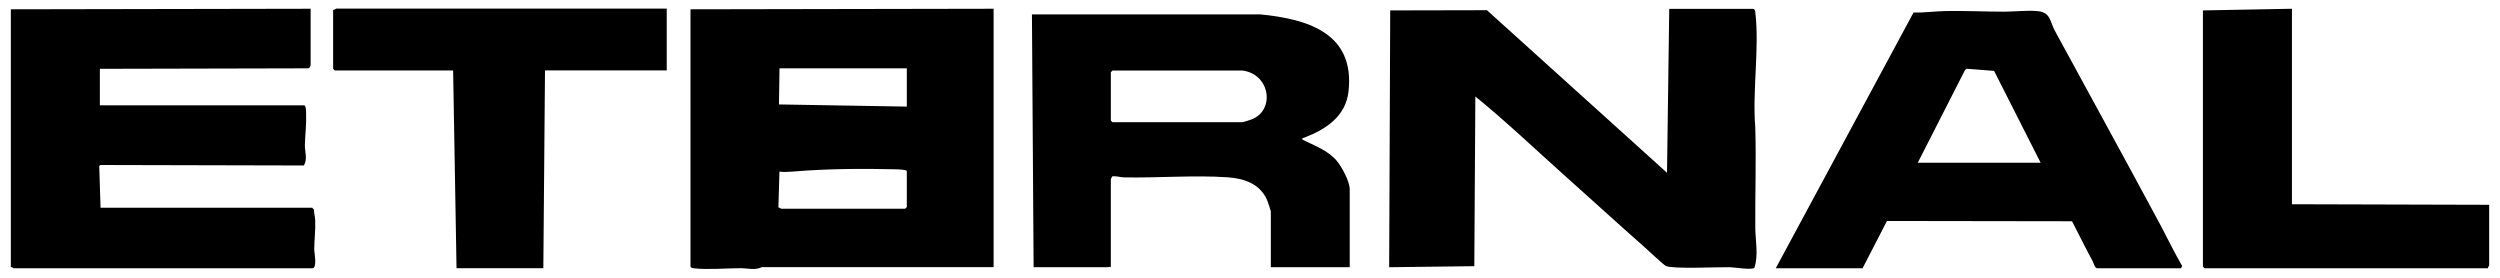 <?xml version="1.0" encoding="UTF-8"?>
<svg xmlns="http://www.w3.org/2000/svg" id="Background" viewBox="0 0 360 40">
  <path d="M143.08,1.26v37.21h-33.36c-1.07.49-1.97.15-3.06.15-2,0-4.78.24-6.67.02-.24-.03-.42-.02-.56-.25V1.34l43.66-.08ZM130.58,9.84h-18.33s-.08,5.2-.08,5.2l18.41.31v-5.5ZM112.49,30.06h17.85l.24-.24v-5.18c0-.21-1.24-.25-1.54-.26-4.84-.12-10.1-.08-14.93.33-.62.05-1.26.09-1.87,0l-.15,5.16c.14,0,.31.17.4.18ZM240.37,1.26l-.32,23.62L214.12,1.47l-13.93.03-.15,36.98,12.26-.15.15-24.44c4.51,3.67,8.72,7.7,13.06,11.57,3.76,3.35,7.51,6.79,11.28,10.11.55.48,2.71,2.53,3.1,2.73.92.47,7.65.14,9.24.18.68.02,3.03.42,3.49.1.63-1.84.15-3.94.14-5.83-.03-4.75.14-9.62,0-14.39-.44-5.2.61-11.44.01-16.52-.03-.24-.02-.42-.25-.56h-12.17ZM1.56,1.34v37.13c.16-.05.35.16.41.16h43.01c.73,0,.27-2.25.27-2.67,0-1.37.2-2.82.14-4.22-.02-.54-.17-1.05-.2-1.58l-.24-.25H14.48s-.19-6.02-.19-6.02l.19-.13,29.28.07c.56-.95.12-2.06.14-2.92.04-1.52.24-2.96.18-4.54-.02-.39.03-.97-.24-1.2H14.38v-5.26l29.95-.07.21-.04c.02-.12.19-.32.19-.38V1.26L1.56,1.34ZM148.84,38.47l-.24-36.4h32.87c6.89.67,13.64,2.73,12.72,11.07-.4,3.61-3.21,5.45-6.31,6.66-.2.08-.4,0-.33.31,1.68.83,3.67,1.55,4.92,3.02.74.87,1.89,3,1.89,4.11v11.24h-11.36v-8.01c0-.12-.42-1.38-.51-1.6-1.01-2.39-3.3-3.18-5.73-3.34-4.78-.33-10.08.11-14.94.01-.53-.01-1.1-.23-1.67-.14-.01.13-.19.32-.19.38v12.7c-.16-.13-.31,0-.41,0h-10.71ZM178.86,10.16h-18.66l-.24.24v6.96l.24.24h18.66c.15,0,1.15-.32,1.38-.41,3.42-1.33,2.67-6.56-1.38-7.04ZM255.71,38.63L275.55,1.8c1.51.05,3.11-.18,4.59-.21,2.81-.05,5.67.09,8.46.09,1.5,0,3.38-.22,4.82-.08,1.89.19,1.73,1.45,2.49,2.85,4.93,9.06,10.06,18.4,14.96,27.52,1.13,2.1,2.16,4.26,3.36,6.33l-.17.33h-12.01c-.44,0-.56-.75-.67-.95-1.07-1.95-1.97-3.84-3.01-5.82l-26.65-.04-3.51,6.81h-12.5ZM287.15,10.21l-3.94-.31-.24.17-6.81,13.36h17.69s-6.7-13.22-6.7-13.22ZM48.38,1.26c-.05,0-.25.21-.41.16v8.49l.24.24h17.04l.49,28.47h12.5l.24-28.48h17.53s0-8.9,0-8.9h-47.63ZM317.22,1.5v36.89l.24.24h40.82c-.05-.16.16-.35.16-.4v-8.74l-28.4-.08V1.26l-12.82.24Z"/>
</svg>
